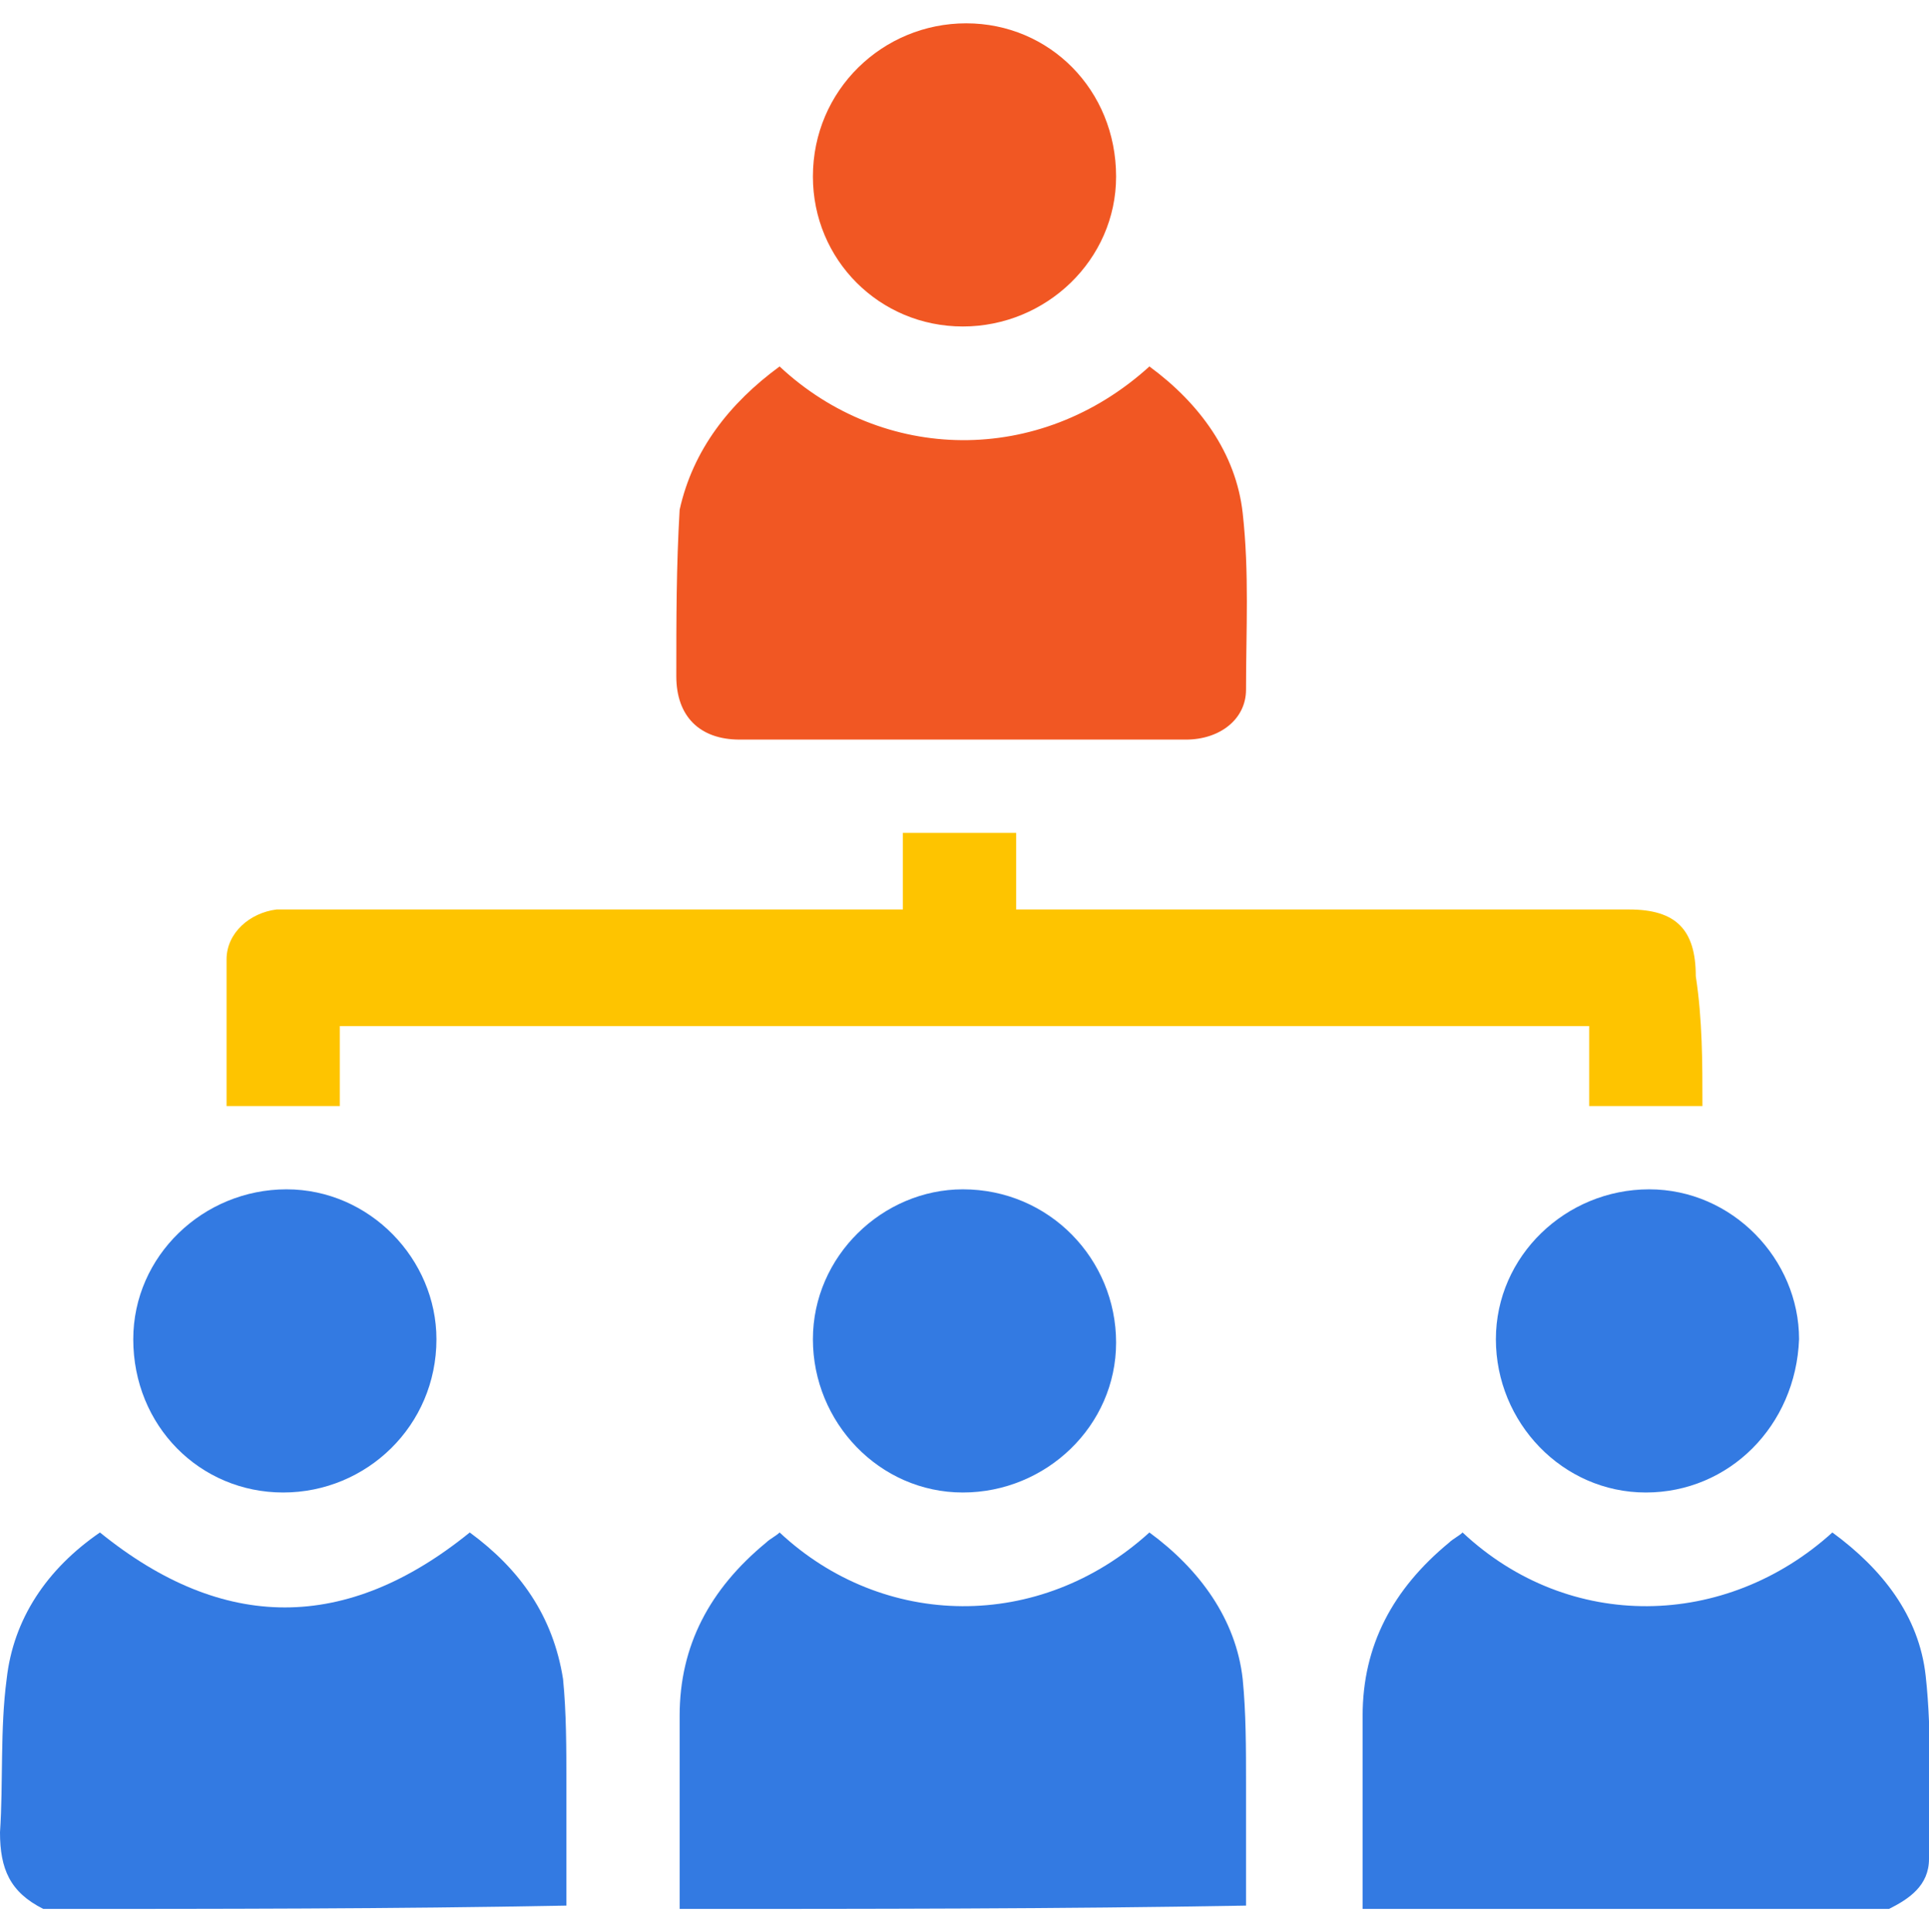<?xml version="1.0" encoding="utf-8"?>
<!-- Generator: Adobe Illustrator 25.2.1, SVG Export Plug-In . SVG Version: 6.00 Build 0)  -->
<svg version="1.1" id="Layer_1" xmlns="http://www.w3.org/2000/svg" xmlns:xlink="http://www.w3.org/1999/xlink" x="0px" y="0px"
	 width="57.9px" height="58px" viewBox="0 0 57.9 58" style="enable-background:new 0 0 57.9 58;" xml:space="preserve">
<style type="text/css">
	.st0{fill:#F15723;enable-background:new    ;}
	.st1{fill:#029F34;}
	.st2{fill:#FEC400;enable-background:new    ;}
	.st3{fill:#F15723;}
	.st4{fill:#FEC400;}
	.st5{fill:#337AE2;enable-background:new    ;}
	.st6{enable-background:new    ;}
	.st7{fill:#337AE2;}
	.st8{fill:#029F34;enable-background:new    ;}
	.st9{fill:#FFFFFF;}
	.st10{fill:#EE2631;enable-background:new    ;}
</style>
<path class="st5" d="M20.4,57.3c0-1.9,0-3.9,0-5.8c0-2.1,0.9-3.8,2.6-5.2c0.1-0.1,0.3-0.2,0.4-0.3c3.1,2.9,7.8,3,11.1,0
	c1.5,1.1,2.6,2.6,2.8,4.4c0.1,1,0.1,2.1,0.1,3.1c0,1.2,0,2.5,0,3.7C31.8,57.3,26.1,57.3,20.4,57.3z"/>
<path class="st5" d="M1.3,57.3c-1-0.5-1.3-1.2-1.3-2.3c0.1-1.5,0-3.1,0.2-4.6C0.4,48.6,1.4,47.1,3,46c3.7,3,7.4,3,11.1,0
	c1.5,1.1,2.5,2.5,2.8,4.4c0.1,1,0.1,2.1,0.1,3.1c0,1.2,0,2.5,0,3.7C11.8,57.3,6.5,57.3,1.3,57.3z"/>
<path class="st5" d="M40.9,57.3c0-1.9,0-3.9,0-5.8c0-2.1,0.9-3.8,2.6-5.2c0.1-0.1,0.3-0.2,0.4-0.3c3.2,3,7.9,2.9,11.1,0
	c1.5,1.1,2.6,2.5,2.8,4.3c0.2,1.8,0.1,3.7,0.1,5.5c0,0.8-0.6,1.2-1.2,1.5C51.4,57.3,46.1,57.3,40.9,57.3z"/>
<path class="st2" d="M51.1,33.2c-1.2,0-2.3,0-3.4,0c0-0.8,0-1.6,0-2.4c-12.5,0-24.9,0-37.5,0c0,0.8,0,1.6,0,2.4c-1.2,0-2.3,0-3.4,0
	c0-1.4,0-2.9,0-4.4c0-0.8,0.7-1.4,1.5-1.5c0.2,0,0.4,0,0.6,0c5.8,0,11.7,0,17.5,0c0.2,0,0.5,0,0.7,0c0-0.8,0-1.6,0-2.3
	c1.2,0,2.3,0,3.4,0c0,0.8,0,1.5,0,2.3c0.3,0,0.5,0,0.7,0c5.9,0,11.8,0,17.7,0c1.4,0,2,0.6,2,2C51.1,30.6,51.1,31.9,51.1,33.2z"/>
<path class="st0" d="M23.4,11c3.1,2.9,7.8,3,11.1,0c1.5,1.1,2.6,2.6,2.8,4.4c0.2,1.8,0.1,3.5,0.1,5.3c0,0.9-0.8,1.5-1.8,1.5
	c-3,0-5.9,0-8.9,0c-1.5,0-3,0-4.5,0c-1.2,0-1.9-0.7-1.9-1.9c0-1.7,0-3.3,0.1-5C20.8,13.5,21.9,12.1,23.4,11z"/>
<path class="st0" d="M29,0.7c2.5,0,4.5,2,4.5,4.6c0,2.5-2.1,4.5-4.6,4.5c-2.5,0-4.5-2-4.5-4.5C24.4,2.7,26.5,0.7,29,0.7z"/>
<path class="st5" d="M8.5,44.8C6,44.8,4,42.8,4,40.2c0-2.5,2.1-4.5,4.6-4.5c2.5,0,4.5,2.1,4.5,4.5C13.1,42.8,11,44.8,8.5,44.8z"/>
<path class="st5" d="M33.5,40.3c0,2.5-2.1,4.5-4.6,4.5c-2.5,0-4.5-2.1-4.5-4.6c0-2.5,2.1-4.5,4.5-4.5C31.5,35.7,33.5,37.8,33.5,40.3
	z"/>
<path class="st5" d="M49.4,44.8c-2.5,0-4.5-2.1-4.5-4.6c0-2.5,2.1-4.5,4.6-4.5c2.5,0,4.5,2.1,4.5,4.5C53.9,42.8,51.9,44.8,49.4,44.8
	z"/>
</svg>
